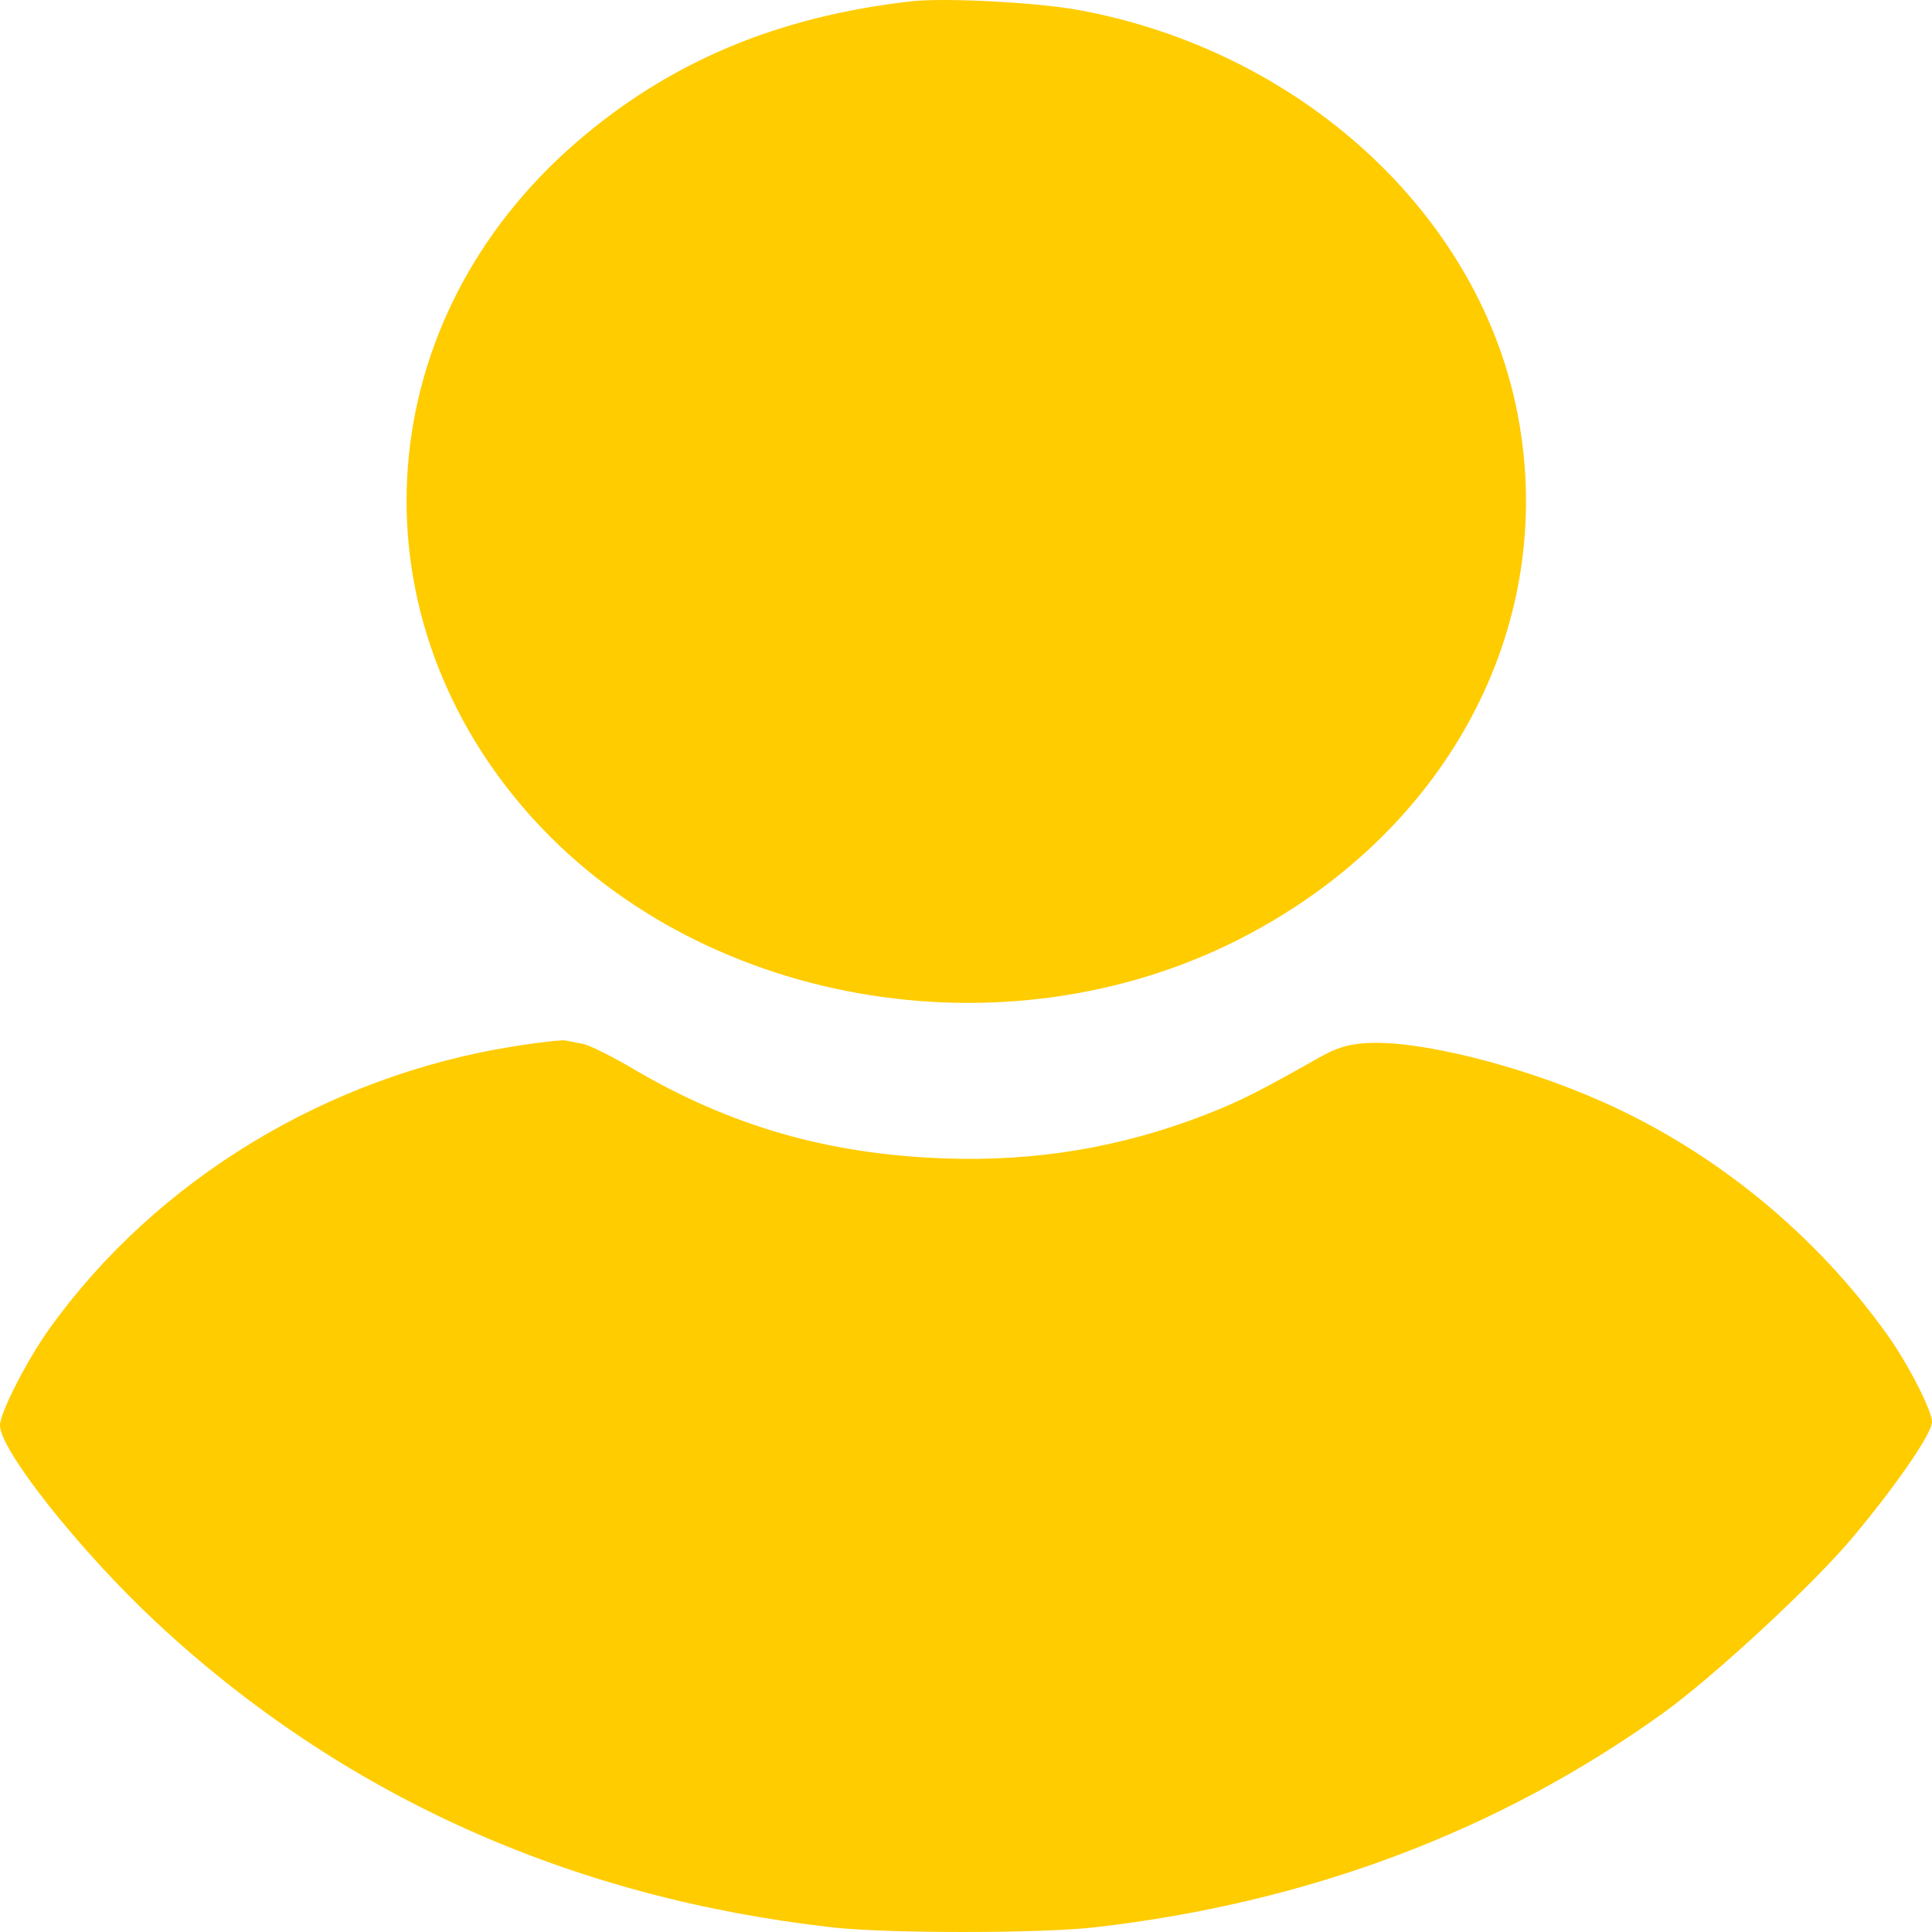 <?xml version="1.0" encoding="UTF-8"?> <svg xmlns="http://www.w3.org/2000/svg" width="100" height="100" viewBox="0 0 100 100" fill="none"> <path fill-rule="evenodd" clip-rule="evenodd" d="M47.162 0.068C40.226 0.857 34.645 3.207 29.838 7.362C19.212 16.545 18.075 31.422 27.195 41.931C35.968 52.04 51.99 54.89 64.301 48.532C75.178 42.914 80.793 32.005 78.466 21.012C76.32 10.873 67.188 2.605 55.832 0.519C53.672 0.122 48.878 -0.127 47.162 0.068ZM26.638 54.152C16.973 55.672 8.108 61.049 2.579 68.743C1.411 70.369 0 73.123 0 73.778C0 75.064 4.153 80.298 8.079 83.961C17.671 92.908 29.496 98.241 43.122 99.764C45.959 100.081 53.869 100.078 56.659 99.758C67.702 98.493 77.527 94.797 86.026 88.71C88.659 86.825 93.85 82.02 95.887 79.584C98.188 76.833 100 74.193 100 73.594C100 73.013 98.766 70.605 97.706 69.115C93.978 63.881 88.782 59.626 82.948 57.029C78.691 55.134 73.386 53.818 70.707 53.991C69.771 54.052 69.173 54.235 68.301 54.728C65.143 56.514 64.153 57.012 62.395 57.697C58.062 59.385 53.634 60.128 48.908 59.96C42.874 59.745 37.822 58.294 32.781 55.328C31.684 54.682 30.516 54.1 30.186 54.034C29.855 53.969 29.438 53.887 29.258 53.853C29.078 53.819 27.898 53.953 26.638 54.152Z" fill="#FFCC00"></path> </svg> 